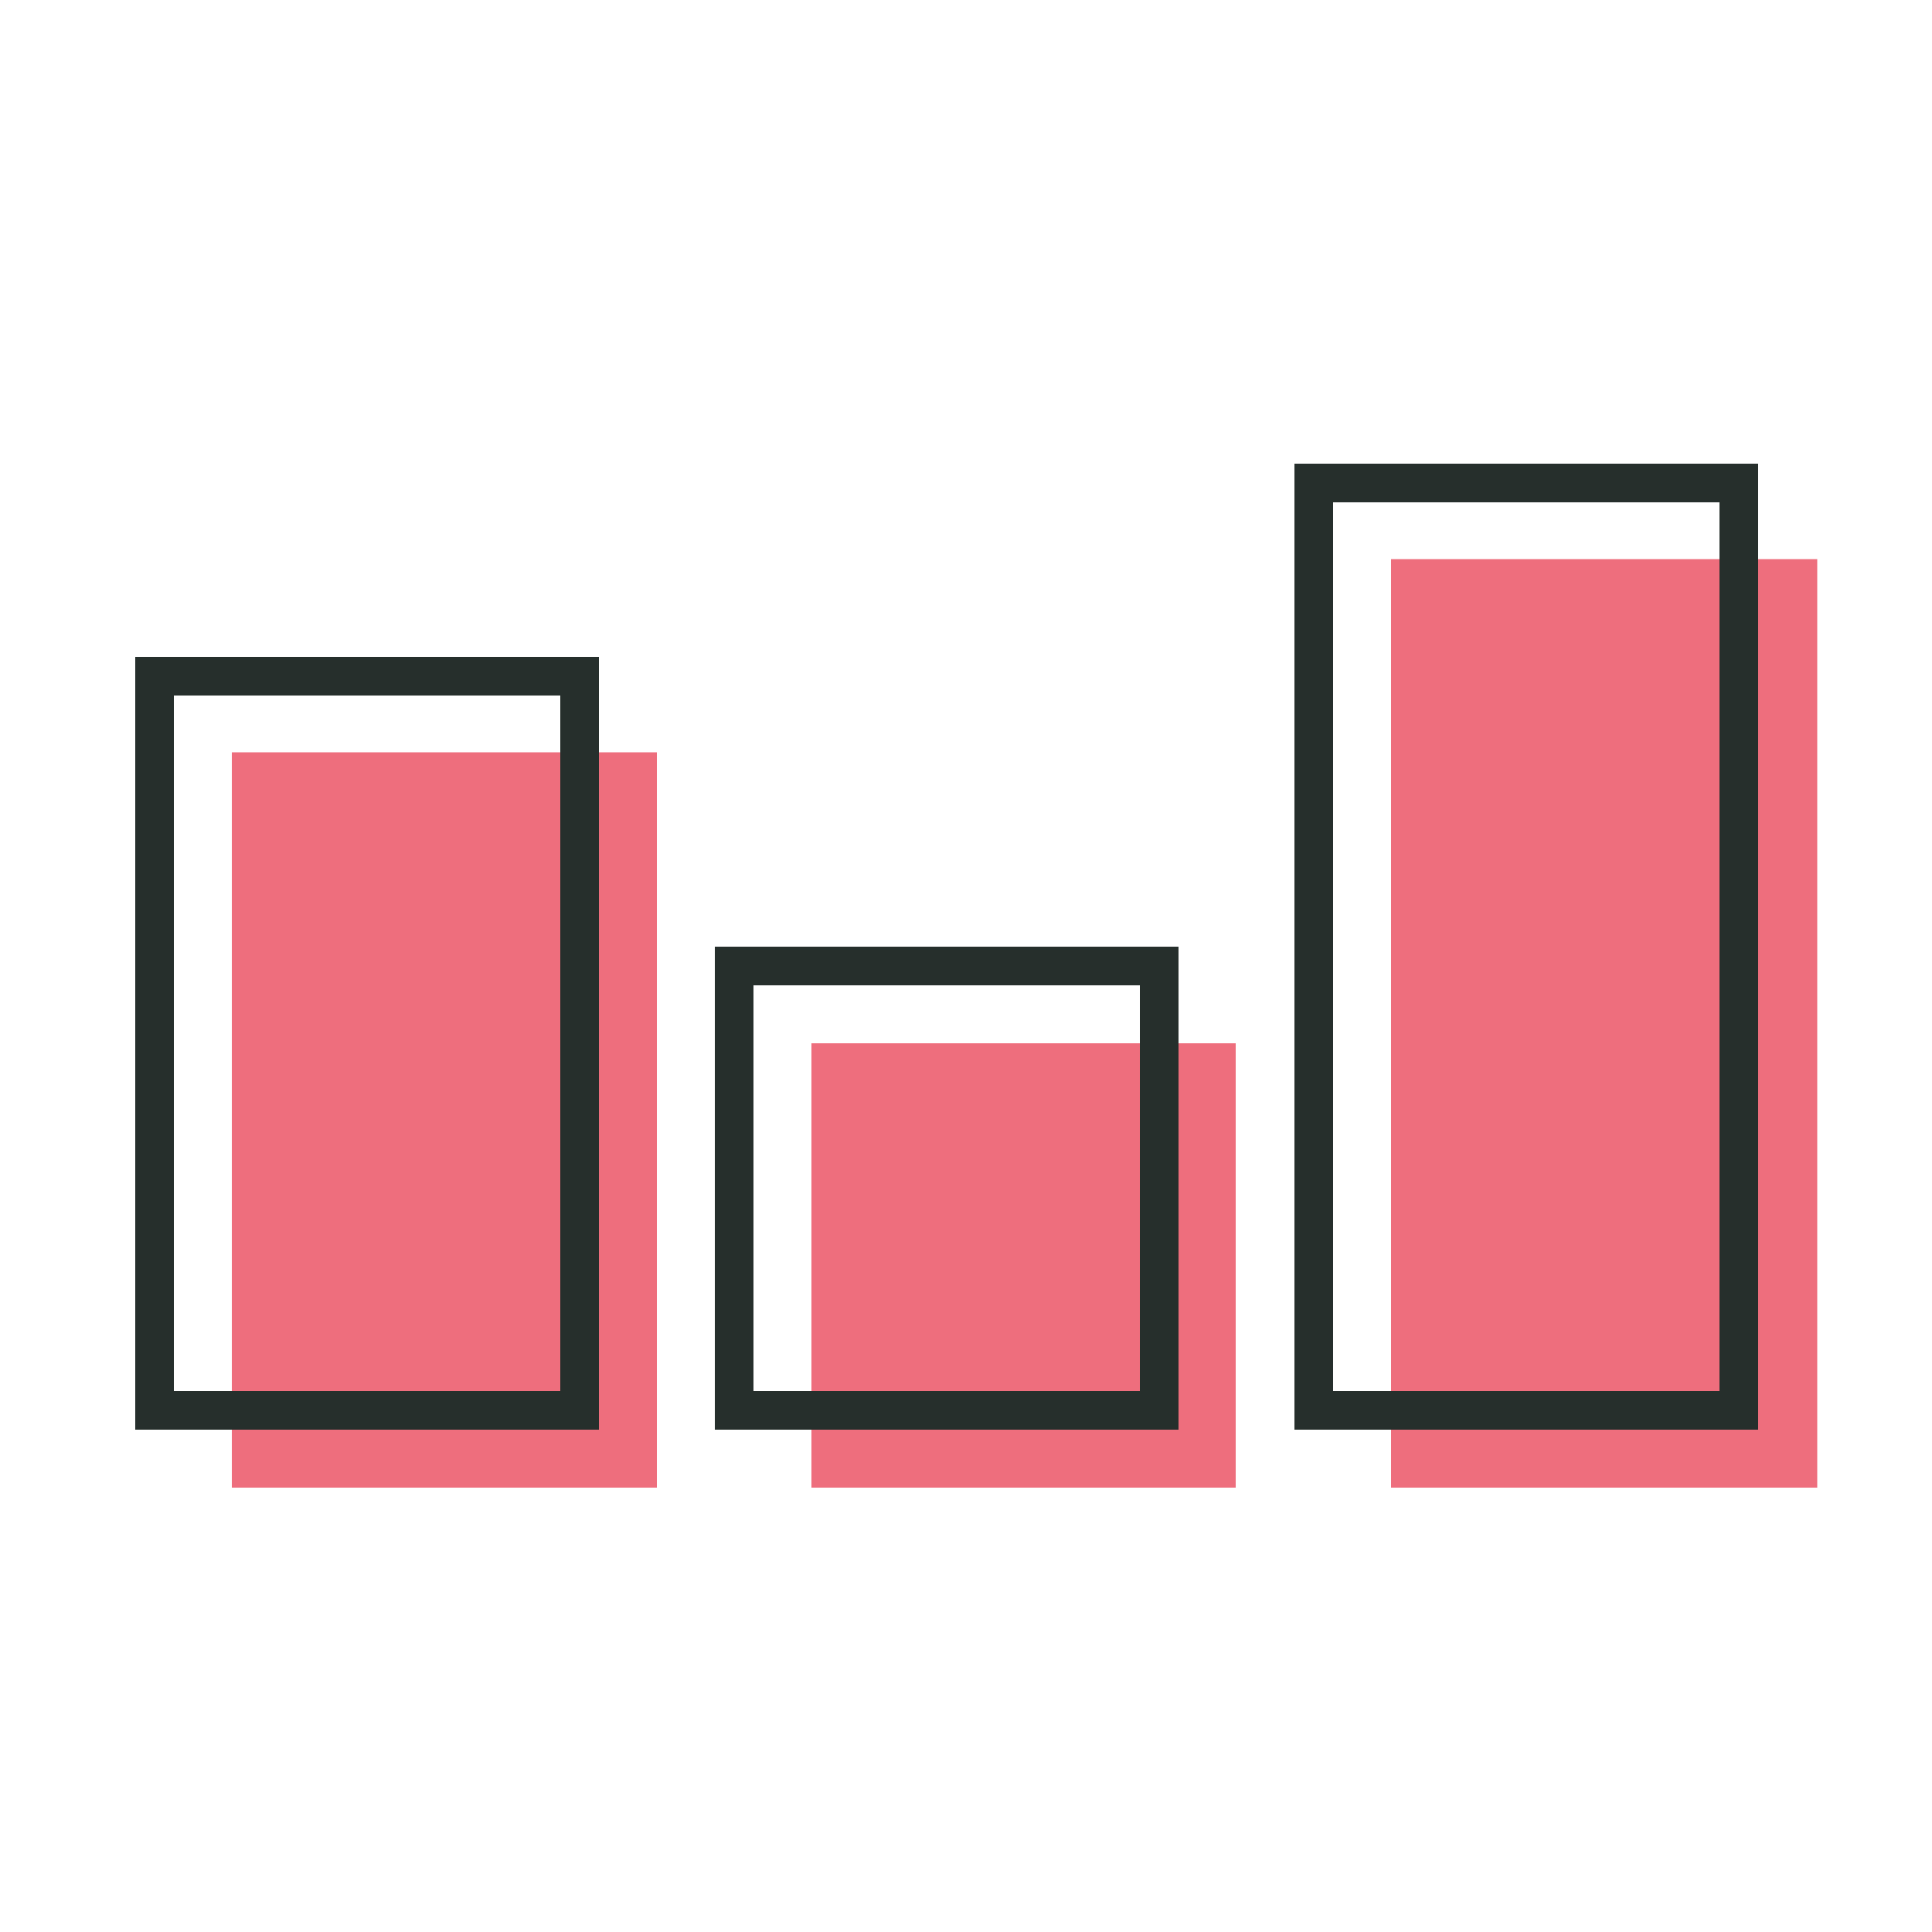 <svg xmlns="http://www.w3.org/2000/svg" viewBox="0 0 50 50"><defs><style>.cls-1{fill:#ee6e7d;}.cls-2,.cls-3{fill:none;}.cls-3{stroke:#262f2c;}.cls-4{fill:#262f2c;}</style></defs><g id="Fill"><rect id="Rectangle_16" data-name="Rectangle 16" class="cls-1" x="6" y="19.47" width="11" height="19.03"/><rect id="Rectangle_17" data-name="Rectangle 17" class="cls-1" x="21" y="27" width="10.98" height="11.5"/><rect id="Rectangle_18" data-name="Rectangle 18" class="cls-1" x="36" y="14.47" width="11.03" height="24.03"/></g><g id="Line"><g id="Group_34" data-name="Group 34"><g id="Rectangle_13-3" data-name="Rectangle 13-3"><rect class="cls-2" x="3.5" y="17" width="12" height="20"/><rect class="cls-3" x="4" y="17.5" width="11" height="19"/></g><g id="Path_13" data-name="Path 13"><path class="cls-2" d="M18.5,24.5h12V37h-12Z"/><path class="cls-4" d="M19.5,25.5V36h10V25.5h-10m-1-1h12V37h-12V24.5Z"/></g><g id="Path_14" data-name="Path 14"><path class="cls-2" d="M33.5,12h12V37h-12Z"/><path class="cls-4" d="M34.5,13V36h10V13h-10m-1-1h12V37h-12V12Z"/></g></g></g></svg>